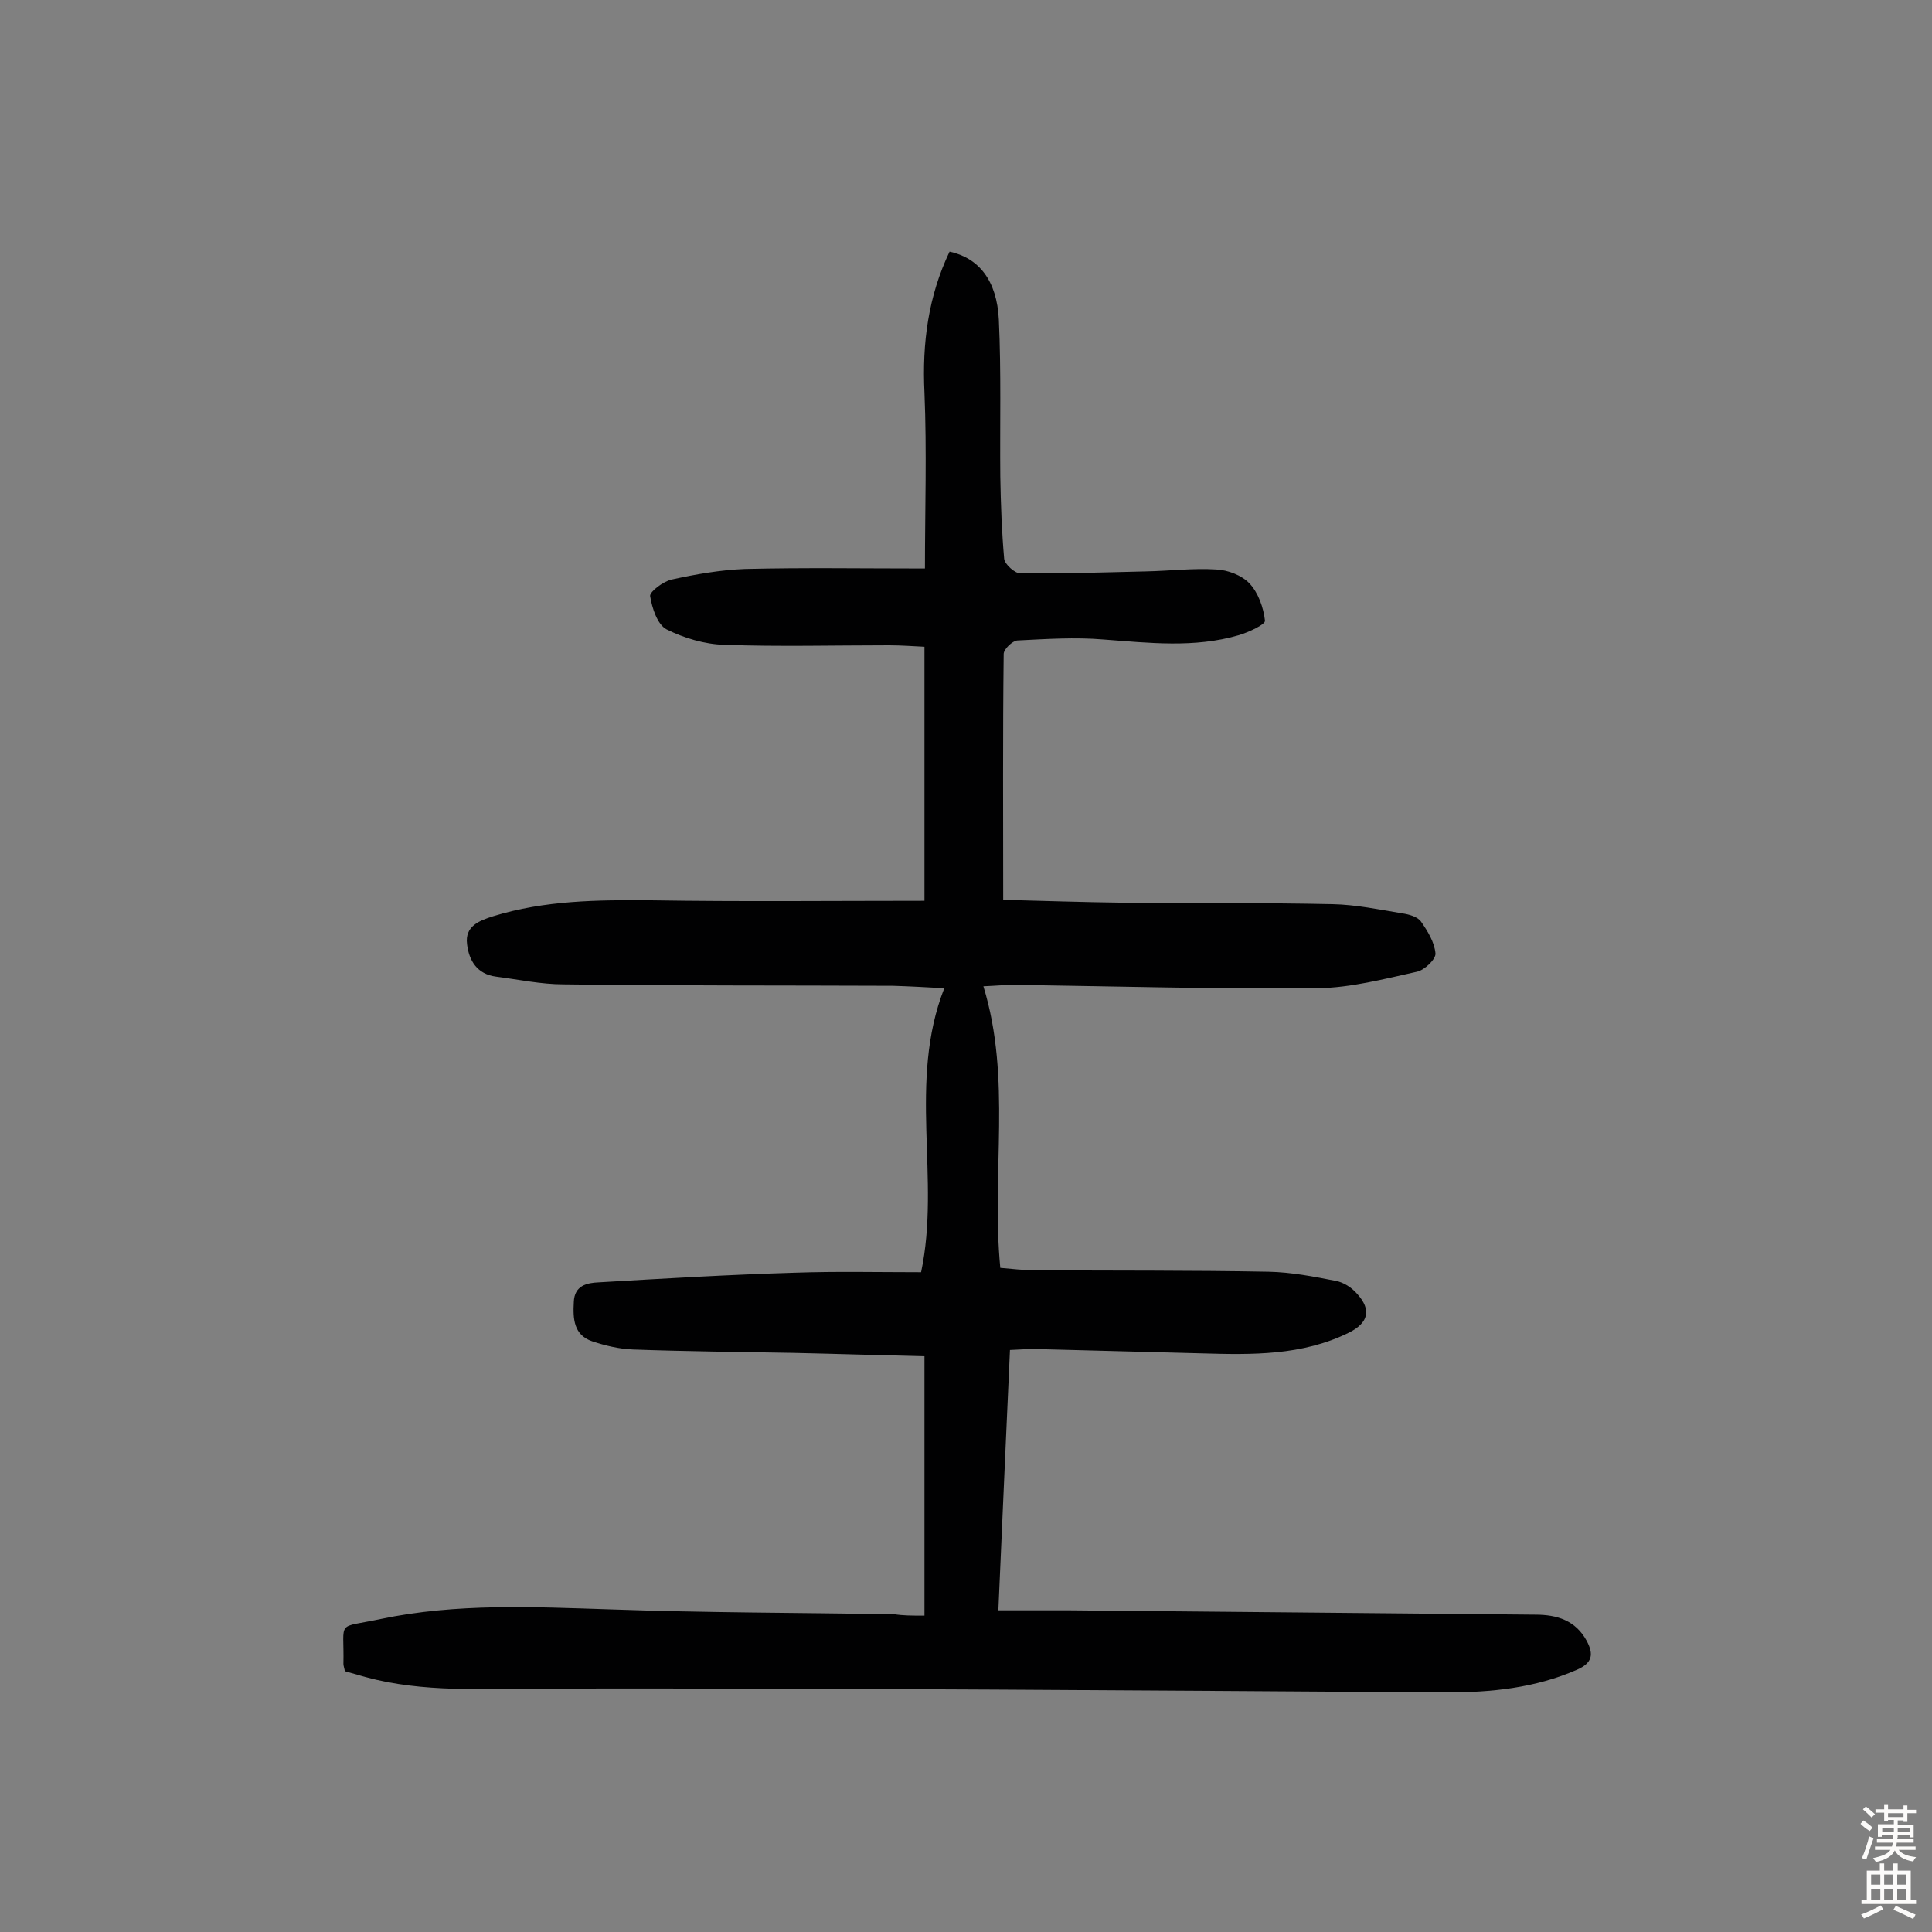 <svg enable-background="new 0 0 400 400" viewBox="0 0 400 400" xmlns="http://www.w3.org/2000/svg"><rect x="0" y="0" width="400" height="400" fill="#808080" stroke="none"/><path d="m191.4 334.5c0-18.1 0-35.4 0-53.7-8.9-.2-18-.5-27.2-.7-11-.2-22.1-.3-33.1-.7-2.9-.1-5.8-.8-8.5-1.7-3.8-1.3-4-4.6-3.8-8.1.1-3.5 2.8-4 5.1-4.1 13.6-.8 27.1-1.6 40.7-2 8.6-.3 17.2-.1 26.1-.1 4.1-19.3-2.8-39.4 4.8-58.8-3.7-.2-7.2-.4-10.6-.5-22.7-.1-45.5 0-68.2-.3-4.7 0-9.3-1-14-1.6-3.9-.5-5.6-3.3-6-6.7-.5-3.8 2.6-4.9 5.4-5.8 10.7-3.3 21.6-3.4 32.7-3.3 18.6.3 37.3.1 56.6.1 0-17.2 0-34.7 0-52.6-2.2-.1-4.8-.3-7.3-.3-11.4 0-22.8.3-34.1-.1-4.1-.1-8.4-1.4-12-3.2-1.9-1-3-4.4-3.4-6.9-.1-.9 2.7-3 4.4-3.4 5-1.1 10.1-2 15.2-2.2 12.2-.3 24.3-.1 37.3-.1 0-12.2.4-24.3-.1-36.4-.5-10.3.8-20 5.2-29.2 6 1.3 9.8 5.9 10.2 14.1.5 10.8.2 21.7.3 32.5.1 5.7.3 11.3.8 17 .1 1.1 2.2 3 3.3 3 8.7.1 17.4-.2 26.1-.4 4.9-.1 9.7-.7 14.5-.4 2.4.1 5.3 1.2 6.9 2.9 1.8 1.9 2.9 5 3.2 7.7.1.8-3.4 2.4-5.4 3-9.2 2.7-18.6 1.6-28 .9-5.9-.5-11.9-.1-17.9.2-1 .1-2.8 1.8-2.8 2.8-.2 16.7-.1 33.4-.1 50.9 8 .2 16.6.5 25.3.6 14.3.1 28.6 0 42.9.3 4.8.1 9.6 1.1 14.4 1.9 1.4.2 3.2.7 3.9 1.7 1.4 2 2.8 4.3 3 6.6.1 1.2-2.3 3.5-3.9 3.8-6.8 1.5-13.6 3.3-20.5 3.4-20.9.2-41.9-.4-62.8-.7-1.9 0-3.9.2-6.4.3 5.9 19.2 1.6 38.6 3.5 58.3 2.3.2 4.8.5 7.3.5 16.1.1 32.2 0 48.3.3 4.7.1 9.3 1 13.9 1.9 1.6.3 3.3 1.4 4.4 2.7 3 3.3 2.3 6-1.7 8-9.7 4.8-20.1 4.6-30.5 4.3-11.5-.3-23-.6-34.5-.9-1.6 0-3.2.1-5.2.2-.8 17.9-1.6 35.4-2.4 53.9h14.8c32.1.3 64.3.6 96.4.9 4.5 0 8.3 1.2 10.6 5.4 1.5 2.8 1.2 4.6-2 6-8.7 3.8-17.7 4.7-27.1 4.7-62.4-.4-124.7-.9-187.1-.8-12.3 0-24.6.9-36.7-2.4-1.4-.4-2.8-.8-4.2-1.2-.1-.6-.3-1.1-.3-1.5.2-9.3-1.7-7.3 7.7-9.3 15.7-3.3 31.6-2.5 47.4-2 19.6.7 39.3.7 58.9 1 1.9.3 3.7.3 6.3.3z" fill="#010102"/><g fill="#fcfbfa"><path d="m385.2 377.6.6-.7c.6.4 1.3.9 1.9 1.5l-.6.7c-.8-.5-1.4-1-1.9-1.5zm.3 7.1c.6-1.4 1.1-2.9 1.5-4.5.3.1.6.3.9.4-.5 1.4-1 2.9-1.5 4.4zm.2-10.1.6-.6c.7.5 1.3 1.1 1.9 1.6l-.7.7c-.6-.6-1.2-1.2-1.8-1.7zm8.4-.8h.8v.9h1.8v.7h-1.8v1.8h-.8v-.3h-1.2v.9h3.3v2.6h-.8v-.4h-2.5c0 .3 0 .6-.1.8h3.4v.7h-3.5c0 .3-.1.6-.1.8h4v.7h-3.5c.7.9 1.9 1.3 3.6 1.5-.2.2-.4.5-.6.9-1.9-.3-3.2-1.1-3.8-2.3-.5 1.1-1.8 2-3.9 2.4-.2-.3-.4-.5-.6-.8 1.9-.4 3.1-.9 3.6-1.7h-3.2v-.7h3.5c.1-.2.1-.5.2-.8h-3.3v-.7h3.4c0-.2 0-.5 0-.8h-2.4v.3h-.8v-2.6h3.3v-.9h-1.2v.3h-.8v-1.8h-1.8v-.7h1.8v-.9h.8v.9h3.2zm-4.4 5.5h2.4c0-.3 0-.6 0-.9h-2.4zm1.2-3.1h3.2v-.8h-3.2zm4.4 2.2h-2.4v.9h2.5v-.9z"/><path d="m389.2 385.8h.9v1.5h1.9v-1.5h.9v1.5h2.7v6h1.1v.9h-11.3v-.9h1.1v-6h2.7zm.2 8.7.5.8c-1.2.6-2.5 1.3-4 1.9-.2-.3-.3-.6-.6-.8 1.6-.6 3-1.3 4.1-1.9zm-2-4.3h1.9v-2.1h-1.9zm0 3.1h1.9v-2.2h-1.9zm2.7-3.1h1.9v-2.1h-1.9zm0 3.1h1.9v-2.2h-1.9zm2.4 1.3c1.4.6 2.7 1.2 4.1 1.8l-.5.9c-1.5-.7-2.8-1.4-4.1-1.9zm2.2-6.5h-1.9v2.1h1.9zm-1.9 5.2h1.9v-2.2h-1.9z"/></g></svg>